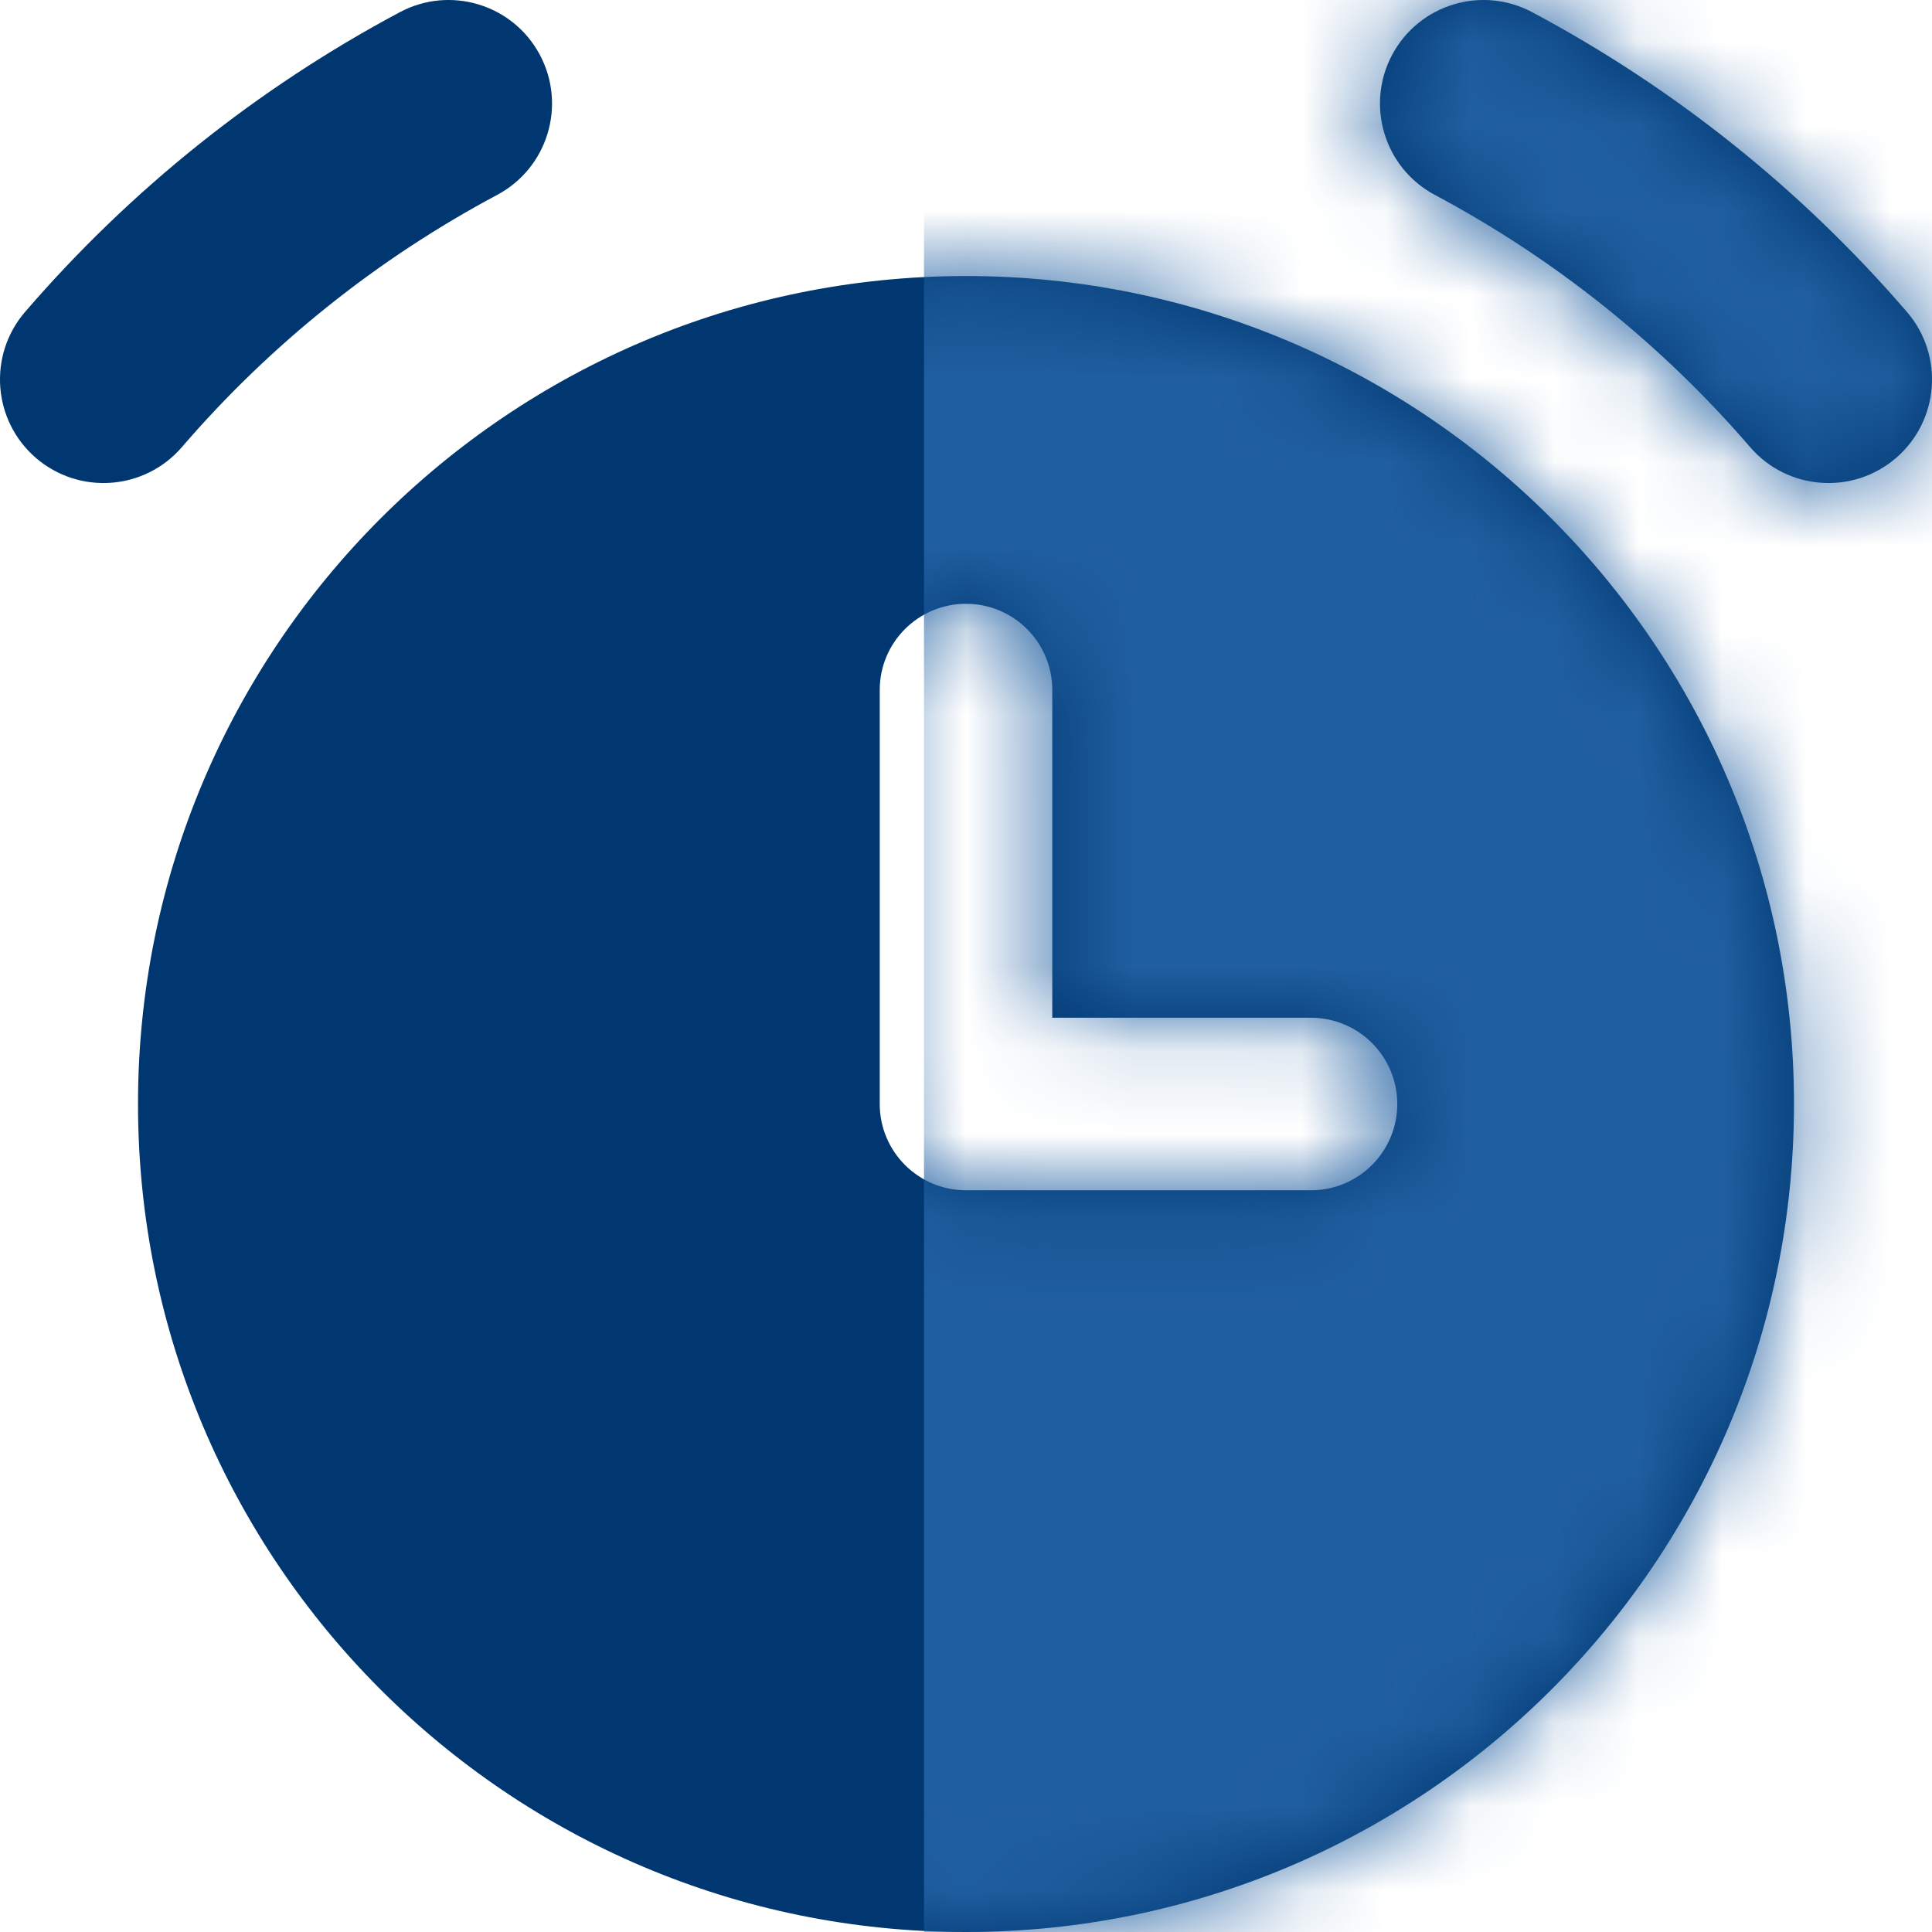 <?xml version="1.0" encoding="UTF-8"?> <svg xmlns="http://www.w3.org/2000/svg" width="23" height="23" viewBox="0 0 23 23" fill="none"><g clip-path="url(#clip0_4004_67)"><path fill-rule="evenodd" clip-rule="evenodd" d="M5.919 2.32C6.519 2 6.747 1.254 6.427 0.653C6.107 0.052 5.361 -0.175 4.76 0.145C3.065 1.048 1.552 2.258 0.298 3.714C-0.146 4.23 -0.087 5.008 0.428 5.452C0.944 5.896 1.722 5.838 2.166 5.322C3.22 4.098 4.493 3.08 5.919 2.32ZM11.5 23C16.944 23 21.357 18.587 21.357 13.143C21.357 7.699 16.944 3.286 11.5 3.286C6.056 3.286 1.643 7.699 1.643 13.143C1.643 18.587 6.056 23 11.5 23ZM16.573 0.653C16.893 0.052 17.64 -0.175 18.24 0.145C19.935 1.048 21.448 2.258 22.702 3.714C23.146 4.23 23.087 5.008 22.572 5.452C22.056 5.896 21.278 5.838 20.834 5.322C19.78 4.098 18.507 3.08 17.081 2.32C16.481 2 16.253 1.254 16.573 0.653ZM12.527 8.214C12.527 7.647 12.067 7.188 11.5 7.188C10.933 7.188 10.473 7.647 10.473 8.214V13.143C10.473 13.71 10.933 14.17 11.5 14.17H15.607C16.174 14.17 16.634 13.71 16.634 13.143C16.634 12.576 16.174 12.116 15.607 12.116H12.527V8.214Z" fill="#003770"></path><mask id="mask0_4004_67" style="mask-type:alpha" maskUnits="userSpaceOnUse" x="0" y="0" width="23" height="23"><g clip-path="url(#clip1_4004_67)"><path fill-rule="evenodd" clip-rule="evenodd" d="M5.919 2.32C6.519 2 6.747 1.254 6.427 0.653C6.107 0.052 5.361 -0.175 4.76 0.145C3.065 1.048 1.552 2.258 0.298 3.714C-0.146 4.23 -0.087 5.008 0.428 5.452C0.944 5.896 1.722 5.838 2.166 5.322C3.22 4.098 4.493 3.08 5.919 2.32ZM11.5 23C16.944 23 21.357 18.587 21.357 13.143C21.357 7.699 16.944 3.286 11.5 3.286C6.056 3.286 1.643 7.699 1.643 13.143C1.643 18.587 6.056 23 11.5 23ZM16.573 0.653C16.893 0.052 17.64 -0.175 18.24 0.145C19.935 1.048 21.448 2.258 22.702 3.714C23.146 4.23 23.087 5.008 22.572 5.452C22.056 5.896 21.278 5.838 20.834 5.322C19.78 4.098 18.507 3.08 17.081 2.32C16.481 2 16.253 1.254 16.573 0.653ZM12.527 8.214C12.527 7.647 12.067 7.188 11.5 7.188C10.933 7.188 10.473 7.647 10.473 8.214V13.143C10.473 13.71 10.933 14.17 11.5 14.17H15.607C16.174 14.17 16.634 13.71 16.634 13.143C16.634 12.576 16.174 12.116 15.607 12.116H12.527V8.214Z" fill="#003770"></path></g></mask><g mask="url(#mask0_4004_67)"><rect x="11" y="-1" width="15" height="26" fill="#1F5EA0"></rect></g></g><defs><clipPath id="clip0_4004_67"><rect width="23" height="23" fill="white"></rect></clipPath><clipPath id="clip1_4004_67"><rect width="23" height="23" fill="white"></rect></clipPath></defs></svg> 